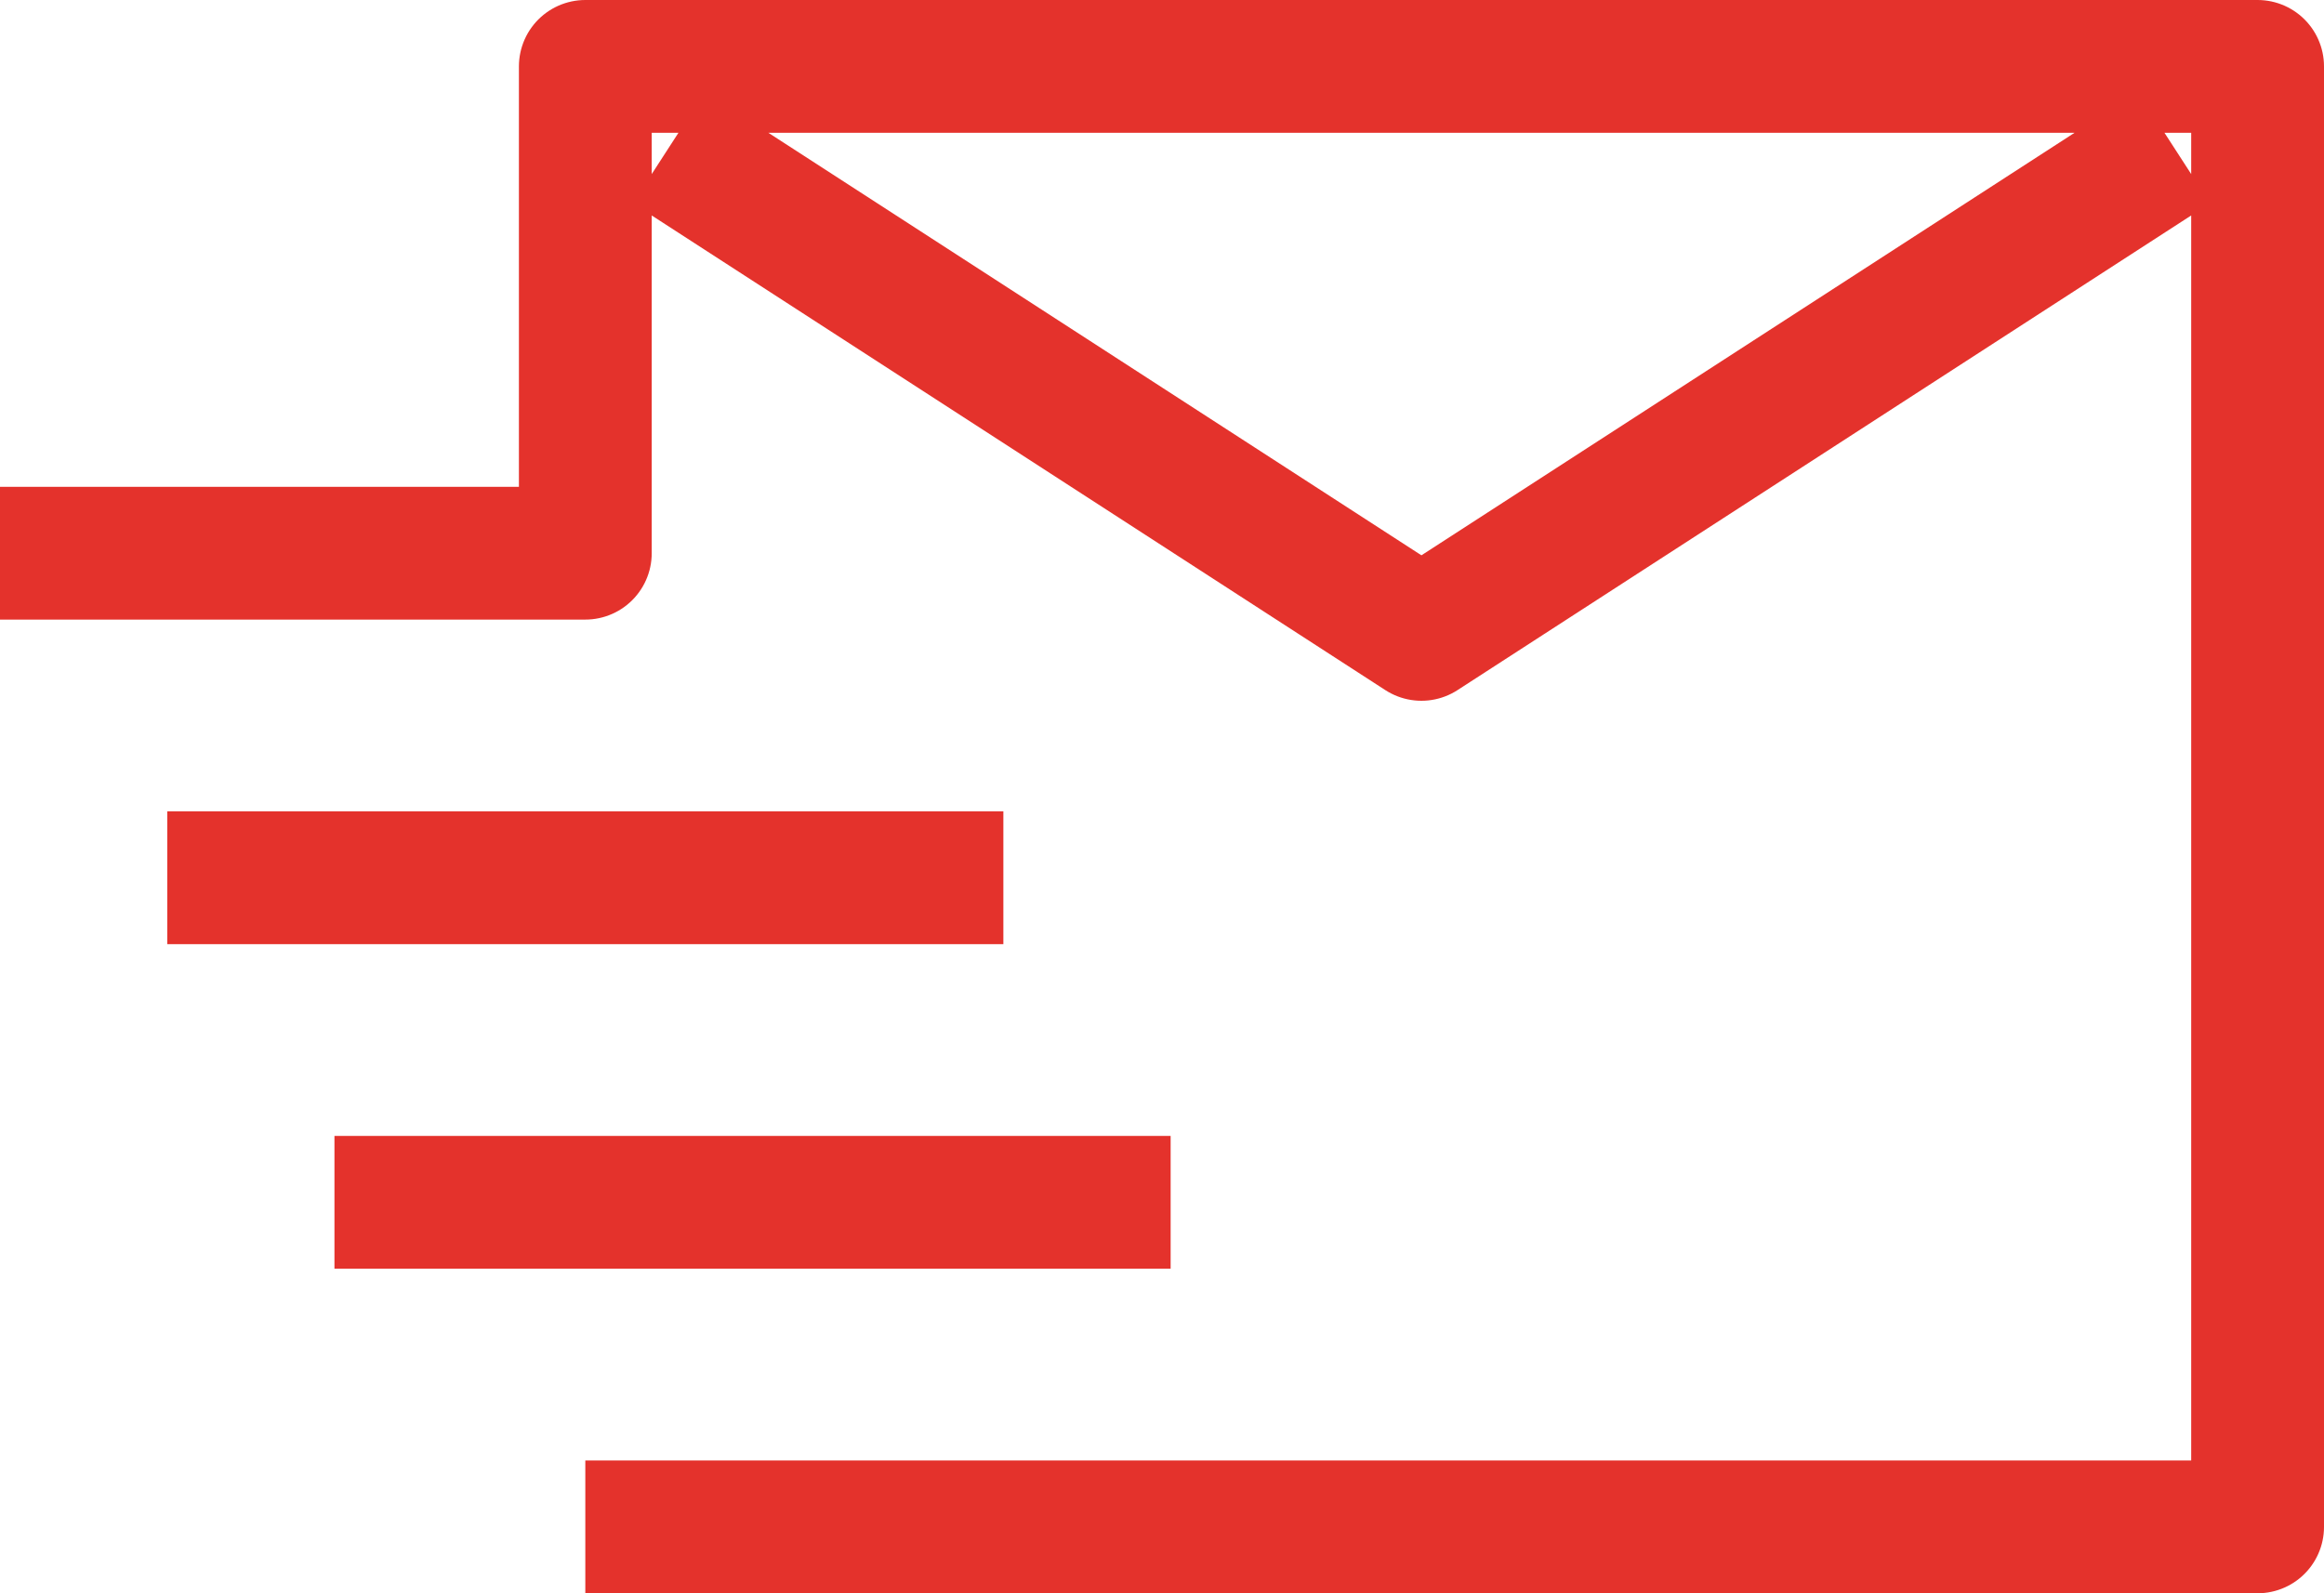 <svg width="35" height="24" viewBox="0 0 35 24" fill="none" xmlns="http://www.w3.org/2000/svg">
<path d="M10.074 2.222L21.407 9.556L32.741 2.222M2.519 13.222H15.111M5.037 18.111H17.63M8.815 23H34V1H8.815V8.333H0" stroke="#E4322C" stroke-width="2" stroke-linejoin="round"/>
</svg>

